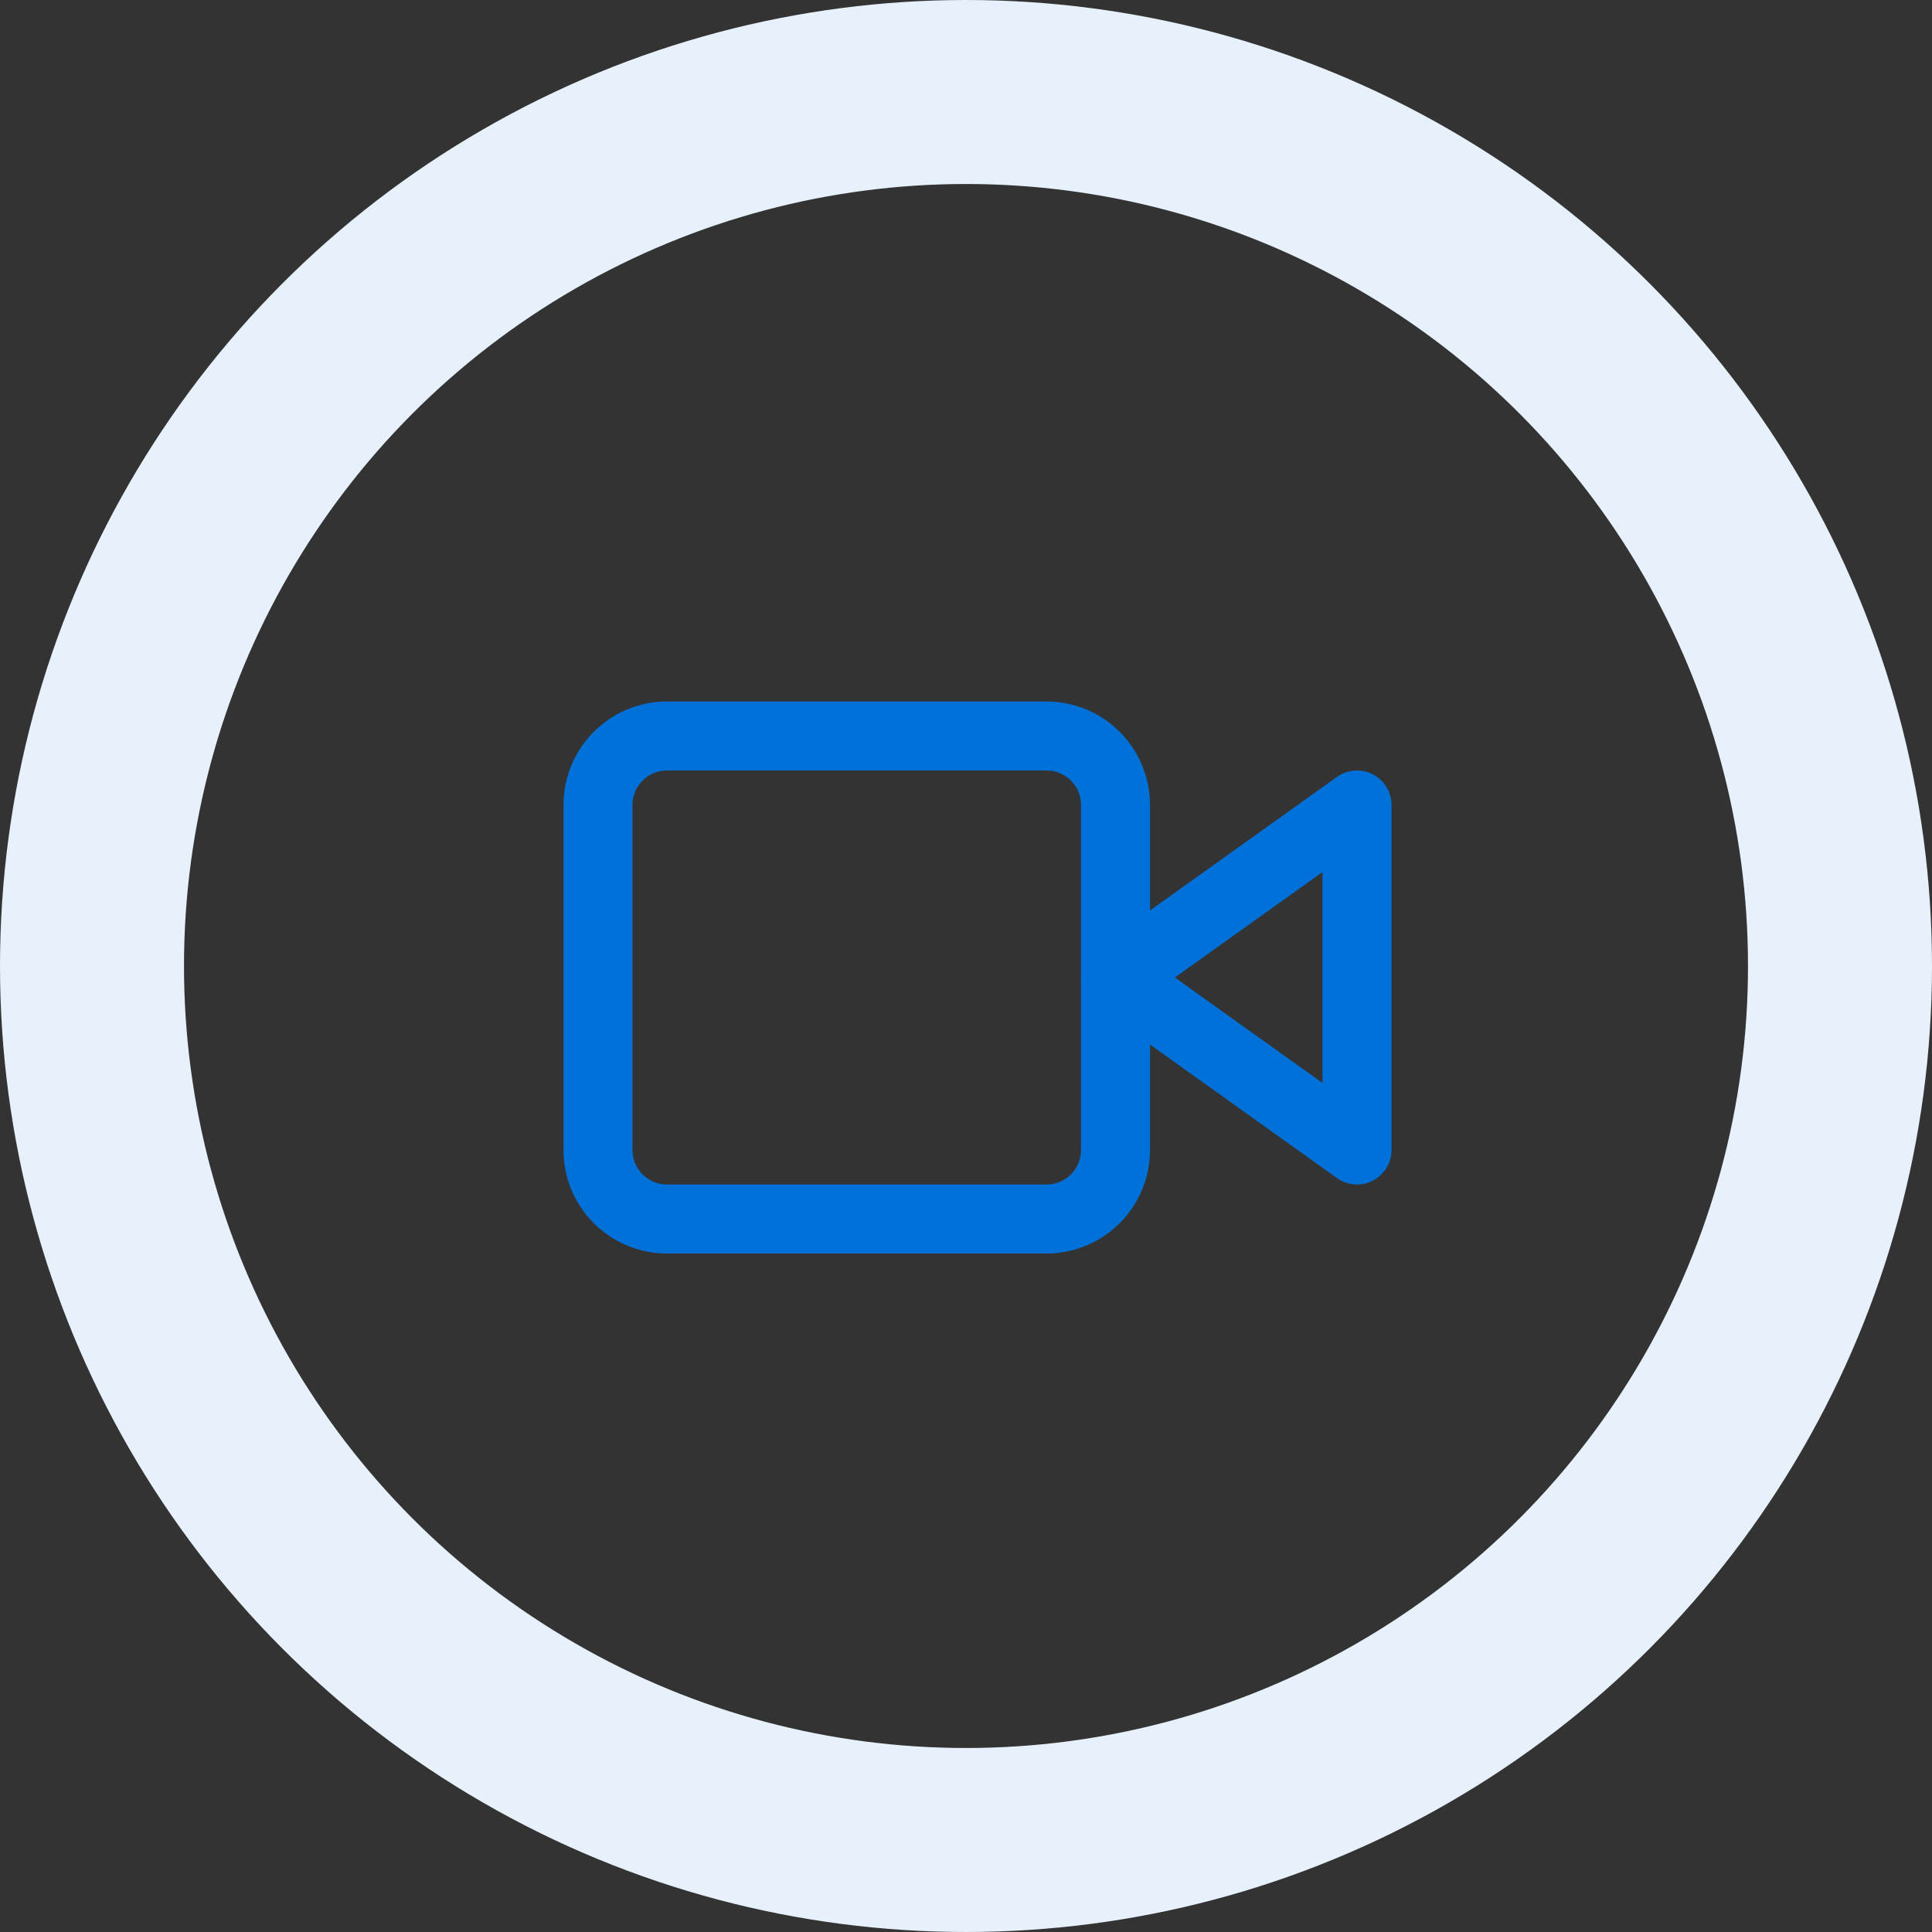 <svg xmlns="http://www.w3.org/2000/svg" width="84" height="84" viewBox="0 0 84 84"><rect x="0" y="0" width="84" height="84" fill="#333333" stroke="none"/><defs><style>.a,.b,.d{fill:none;}.a{stroke:#e6f1fb;stroke-width:8px;}.b{stroke:#0071d9;stroke-linecap:round;stroke-linejoin:round;stroke-width:3px;}.c{stroke:none;}</style></defs><g transform="translate(-1487 -833)"><g class="a" transform="translate(1487 833)"><circle class="c" cx="42" cy="42" r="42"/><circle class="d" cx="42" cy="42" r="38"/></g><g transform="translate(1511.5 857.5)"><path class="b" d="M34.5,10.5,24,18l10.5,7.5Z"/><path class="b" d="M4.5,7.5H21a3,3,0,0,1,3,3v15a3,3,0,0,1-3,3H4.5a3,3,0,0,1-3-3v-15a3,3,0,0,1,3-3Z"/></g></g></svg>
